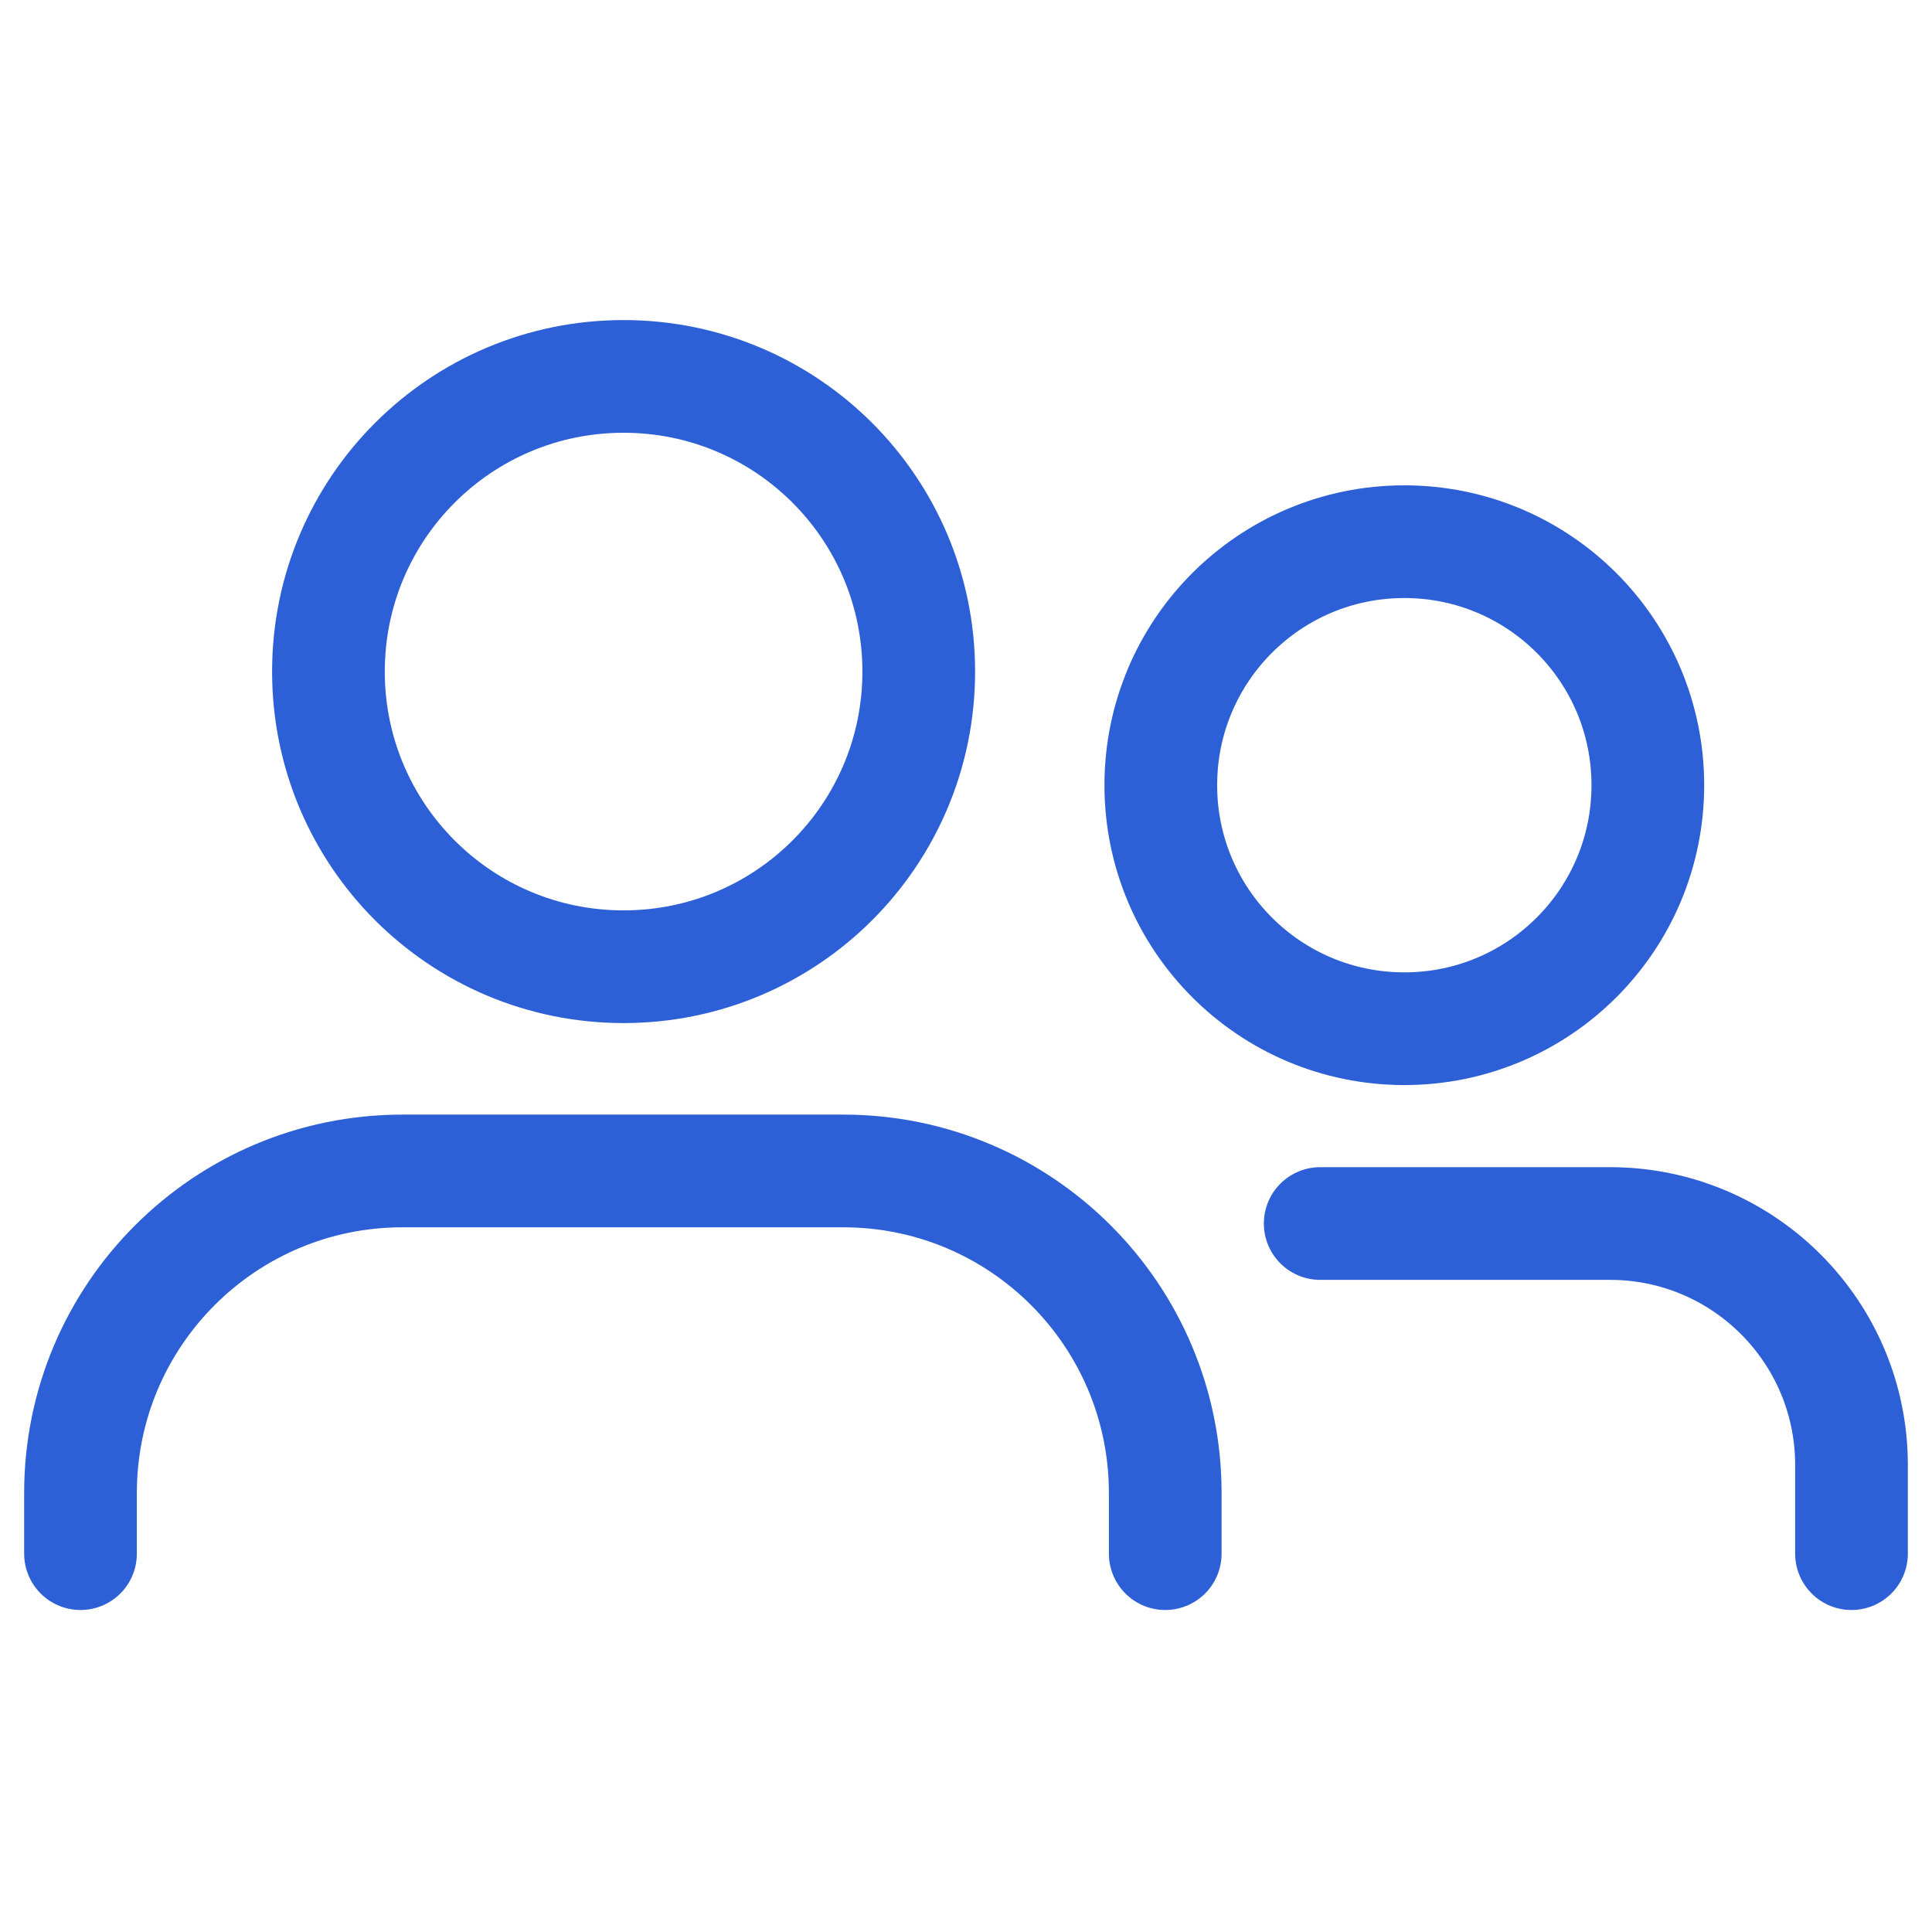 <svg width="24" height="24" viewBox="0 0 24 24" fill="none" xmlns="http://www.w3.org/2000/svg">
<path d="M1 19.3V18.546C1 16.337 2.791 14.546 5 14.546H10.475C12.684 14.546 14.475 16.337 14.475 18.546V19.3M7.746 4.676C5.72 4.676 4.08 6.316 4.08 8.343C4.08 10.369 5.72 12.009 7.746 12.009C9.773 12.009 11.413 10.369 11.413 8.343C11.413 6.316 9.773 4.676 7.746 4.676Z" stroke="#2D60D7" stroke-width="1.4" stroke-linecap="round" stroke-linejoin="round"/>
<path d="M23 19.3V18.199C23 16.542 21.657 15.199 20 15.199H16.4M17.445 6.729C15.773 6.729 14.42 8.082 14.42 9.754C14.42 11.426 15.773 12.779 17.445 12.779C19.117 12.779 20.47 11.426 20.47 9.754C20.47 8.082 19.117 6.729 17.445 6.729Z" stroke="#2D60D7" stroke-width="1.4" stroke-linecap="round" stroke-linejoin="round"/>
</svg>
